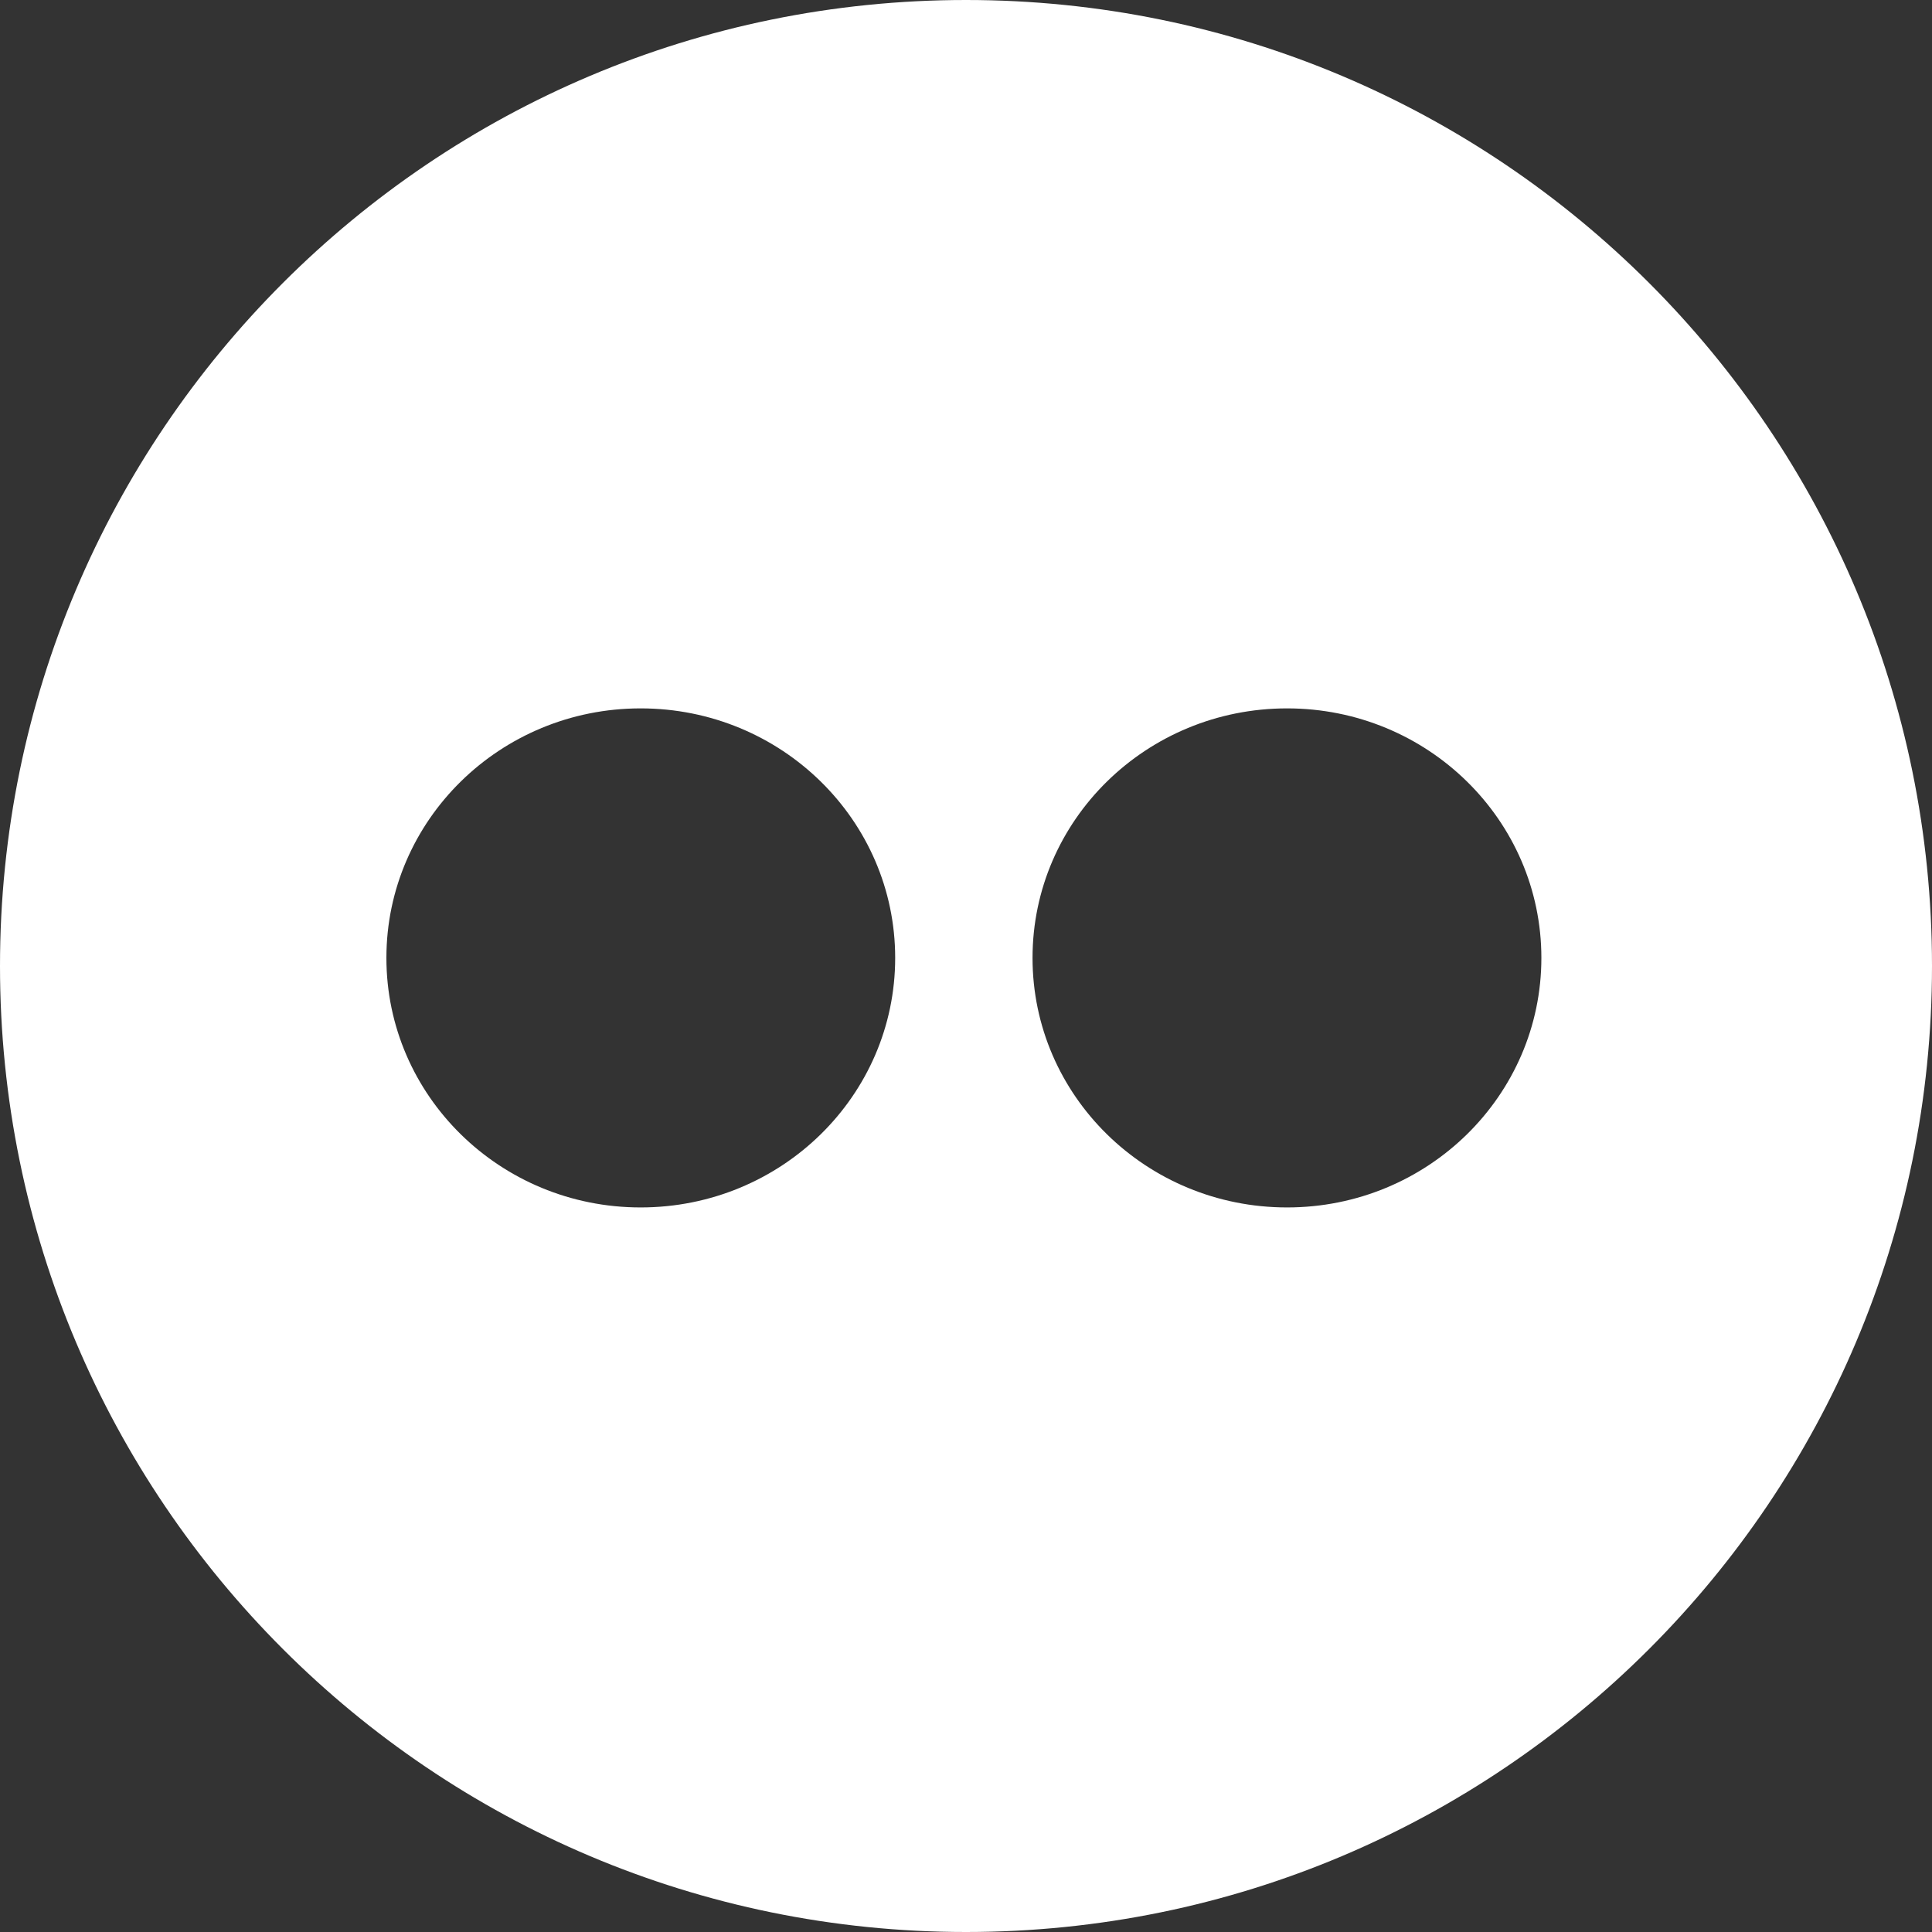 <svg width="32" height="32" viewBox="0 0 32 32" fill="none" xmlns="http://www.w3.org/2000/svg">
<rect x="0" y="0" width="32" height="32" fill="#333333" stroke="none"/>
<path fill-rule="evenodd" clip-rule="evenodd" d="M0 16C0 7.163 7.163 0 16 0C24.837 0 32 7.163 32 16C32 24.837 24.837 32 16 32C7.163 32 0 24.837 0 16ZM25.53 15.866C25.53 13.584 23.646 11.733 21.318 11.733C18.987 11.733 17.102 13.584 17.102 15.866C17.102 18.148 18.987 19.999 21.318 19.999C23.646 19.999 25.53 18.148 25.53 15.866ZM10.611 11.733C12.942 11.733 14.827 13.584 14.827 15.866C14.827 18.148 12.942 19.999 10.611 19.999C8.284 19.999 6.4 18.148 6.4 15.866C6.4 13.584 8.284 11.733 10.611 11.733Z" fill="white"/>
</svg>
